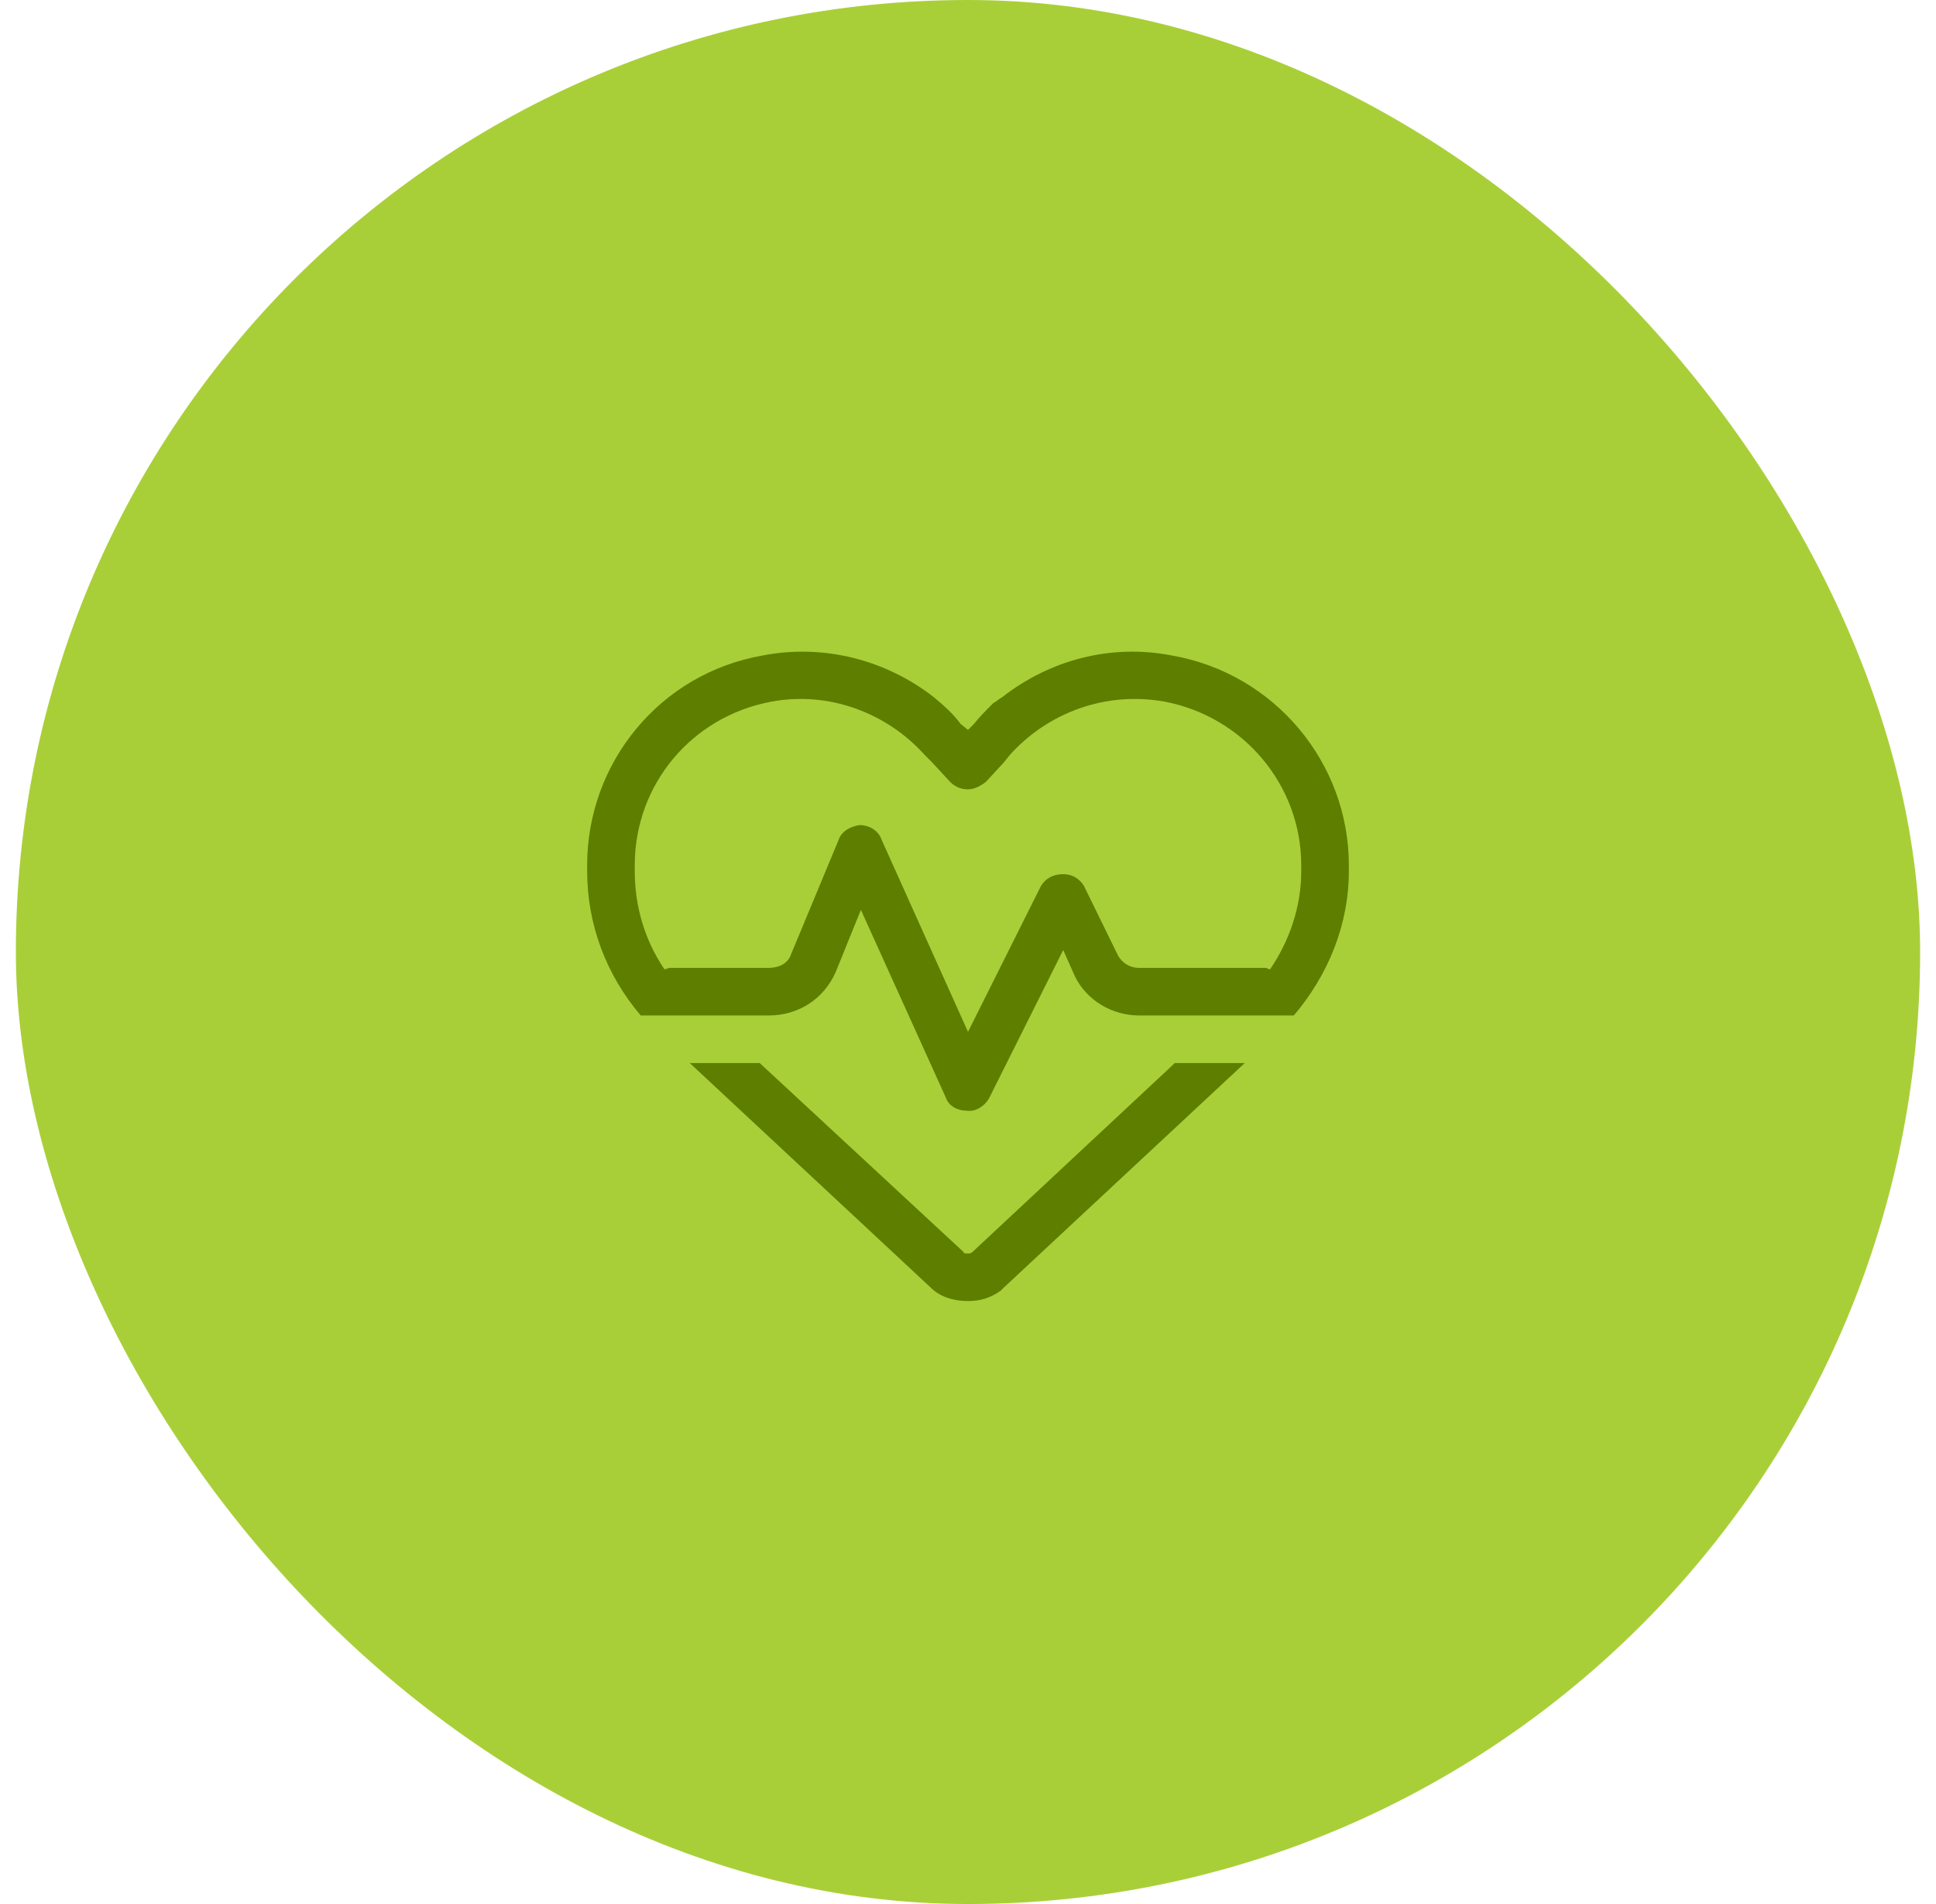<svg width="61" height="60" viewBox="0 0 61 60" fill="none" xmlns="http://www.w3.org/2000/svg">
<rect x="0.5" width="60" height="60" rx="30" fill="#A9CF38"/>
<path d="M29.938 24.641L29.375 24.031L29.141 23.797C27.922 22.438 26.094 21.781 24.312 22.109C21.781 22.578 20 24.734 20 27.266V27.453C20 28.578 20.328 29.656 20.938 30.547C20.984 30.547 21.031 30.5 21.125 30.5H24.219C24.547 30.5 24.828 30.359 24.922 30.078L26.422 26.469C26.516 26.188 26.797 26.047 27.078 26C27.406 26 27.688 26.188 27.781 26.469L30.5 32.516L32.797 27.922C32.938 27.688 33.172 27.547 33.5 27.547C33.781 27.547 34.016 27.688 34.156 27.922L35.234 30.125C35.375 30.359 35.609 30.5 35.891 30.5H39.875C39.922 30.5 39.969 30.547 40.016 30.547C40.625 29.656 41 28.578 41 27.453V27.266C41 24.734 39.172 22.578 36.688 22.109C34.859 21.781 33.031 22.438 31.812 23.797L31.625 24.031L31.062 24.641C30.875 24.781 30.688 24.875 30.5 24.875C30.266 24.875 30.078 24.781 29.938 24.641ZM38.609 32H35.891C35.047 32 34.25 31.531 33.875 30.781L33.5 29.938L31.156 34.625C31.016 34.859 30.734 35.047 30.453 35C30.172 35 29.891 34.859 29.797 34.578L27.125 28.672L26.328 30.641C25.953 31.484 25.156 32 24.219 32H22.344H20.188C19.109 30.734 18.5 29.141 18.5 27.453V27.266C18.5 24.031 20.797 21.219 24.031 20.656C25.953 20.281 27.922 20.797 29.422 21.969C29.703 22.203 30.031 22.484 30.266 22.812L30.5 23L30.688 22.812C30.875 22.578 31.062 22.391 31.297 22.156C31.391 22.109 31.484 22.016 31.578 21.969C33.078 20.797 35 20.281 36.922 20.656C40.156 21.219 42.5 24.031 42.5 27.266V27.453C42.5 29.141 41.844 30.734 40.766 32H38.609ZM21.734 33.5H23.938L30.359 39.453C30.359 39.5 30.406 39.5 30.5 39.5C30.547 39.5 30.594 39.5 30.641 39.453L37.016 33.5H39.219L31.625 40.578C31.578 40.625 31.578 40.625 31.531 40.672C31.203 40.906 30.875 41 30.5 41C30.031 41 29.609 40.859 29.328 40.578L21.734 33.5Z" fill="#5E7E00"/>
</svg>
